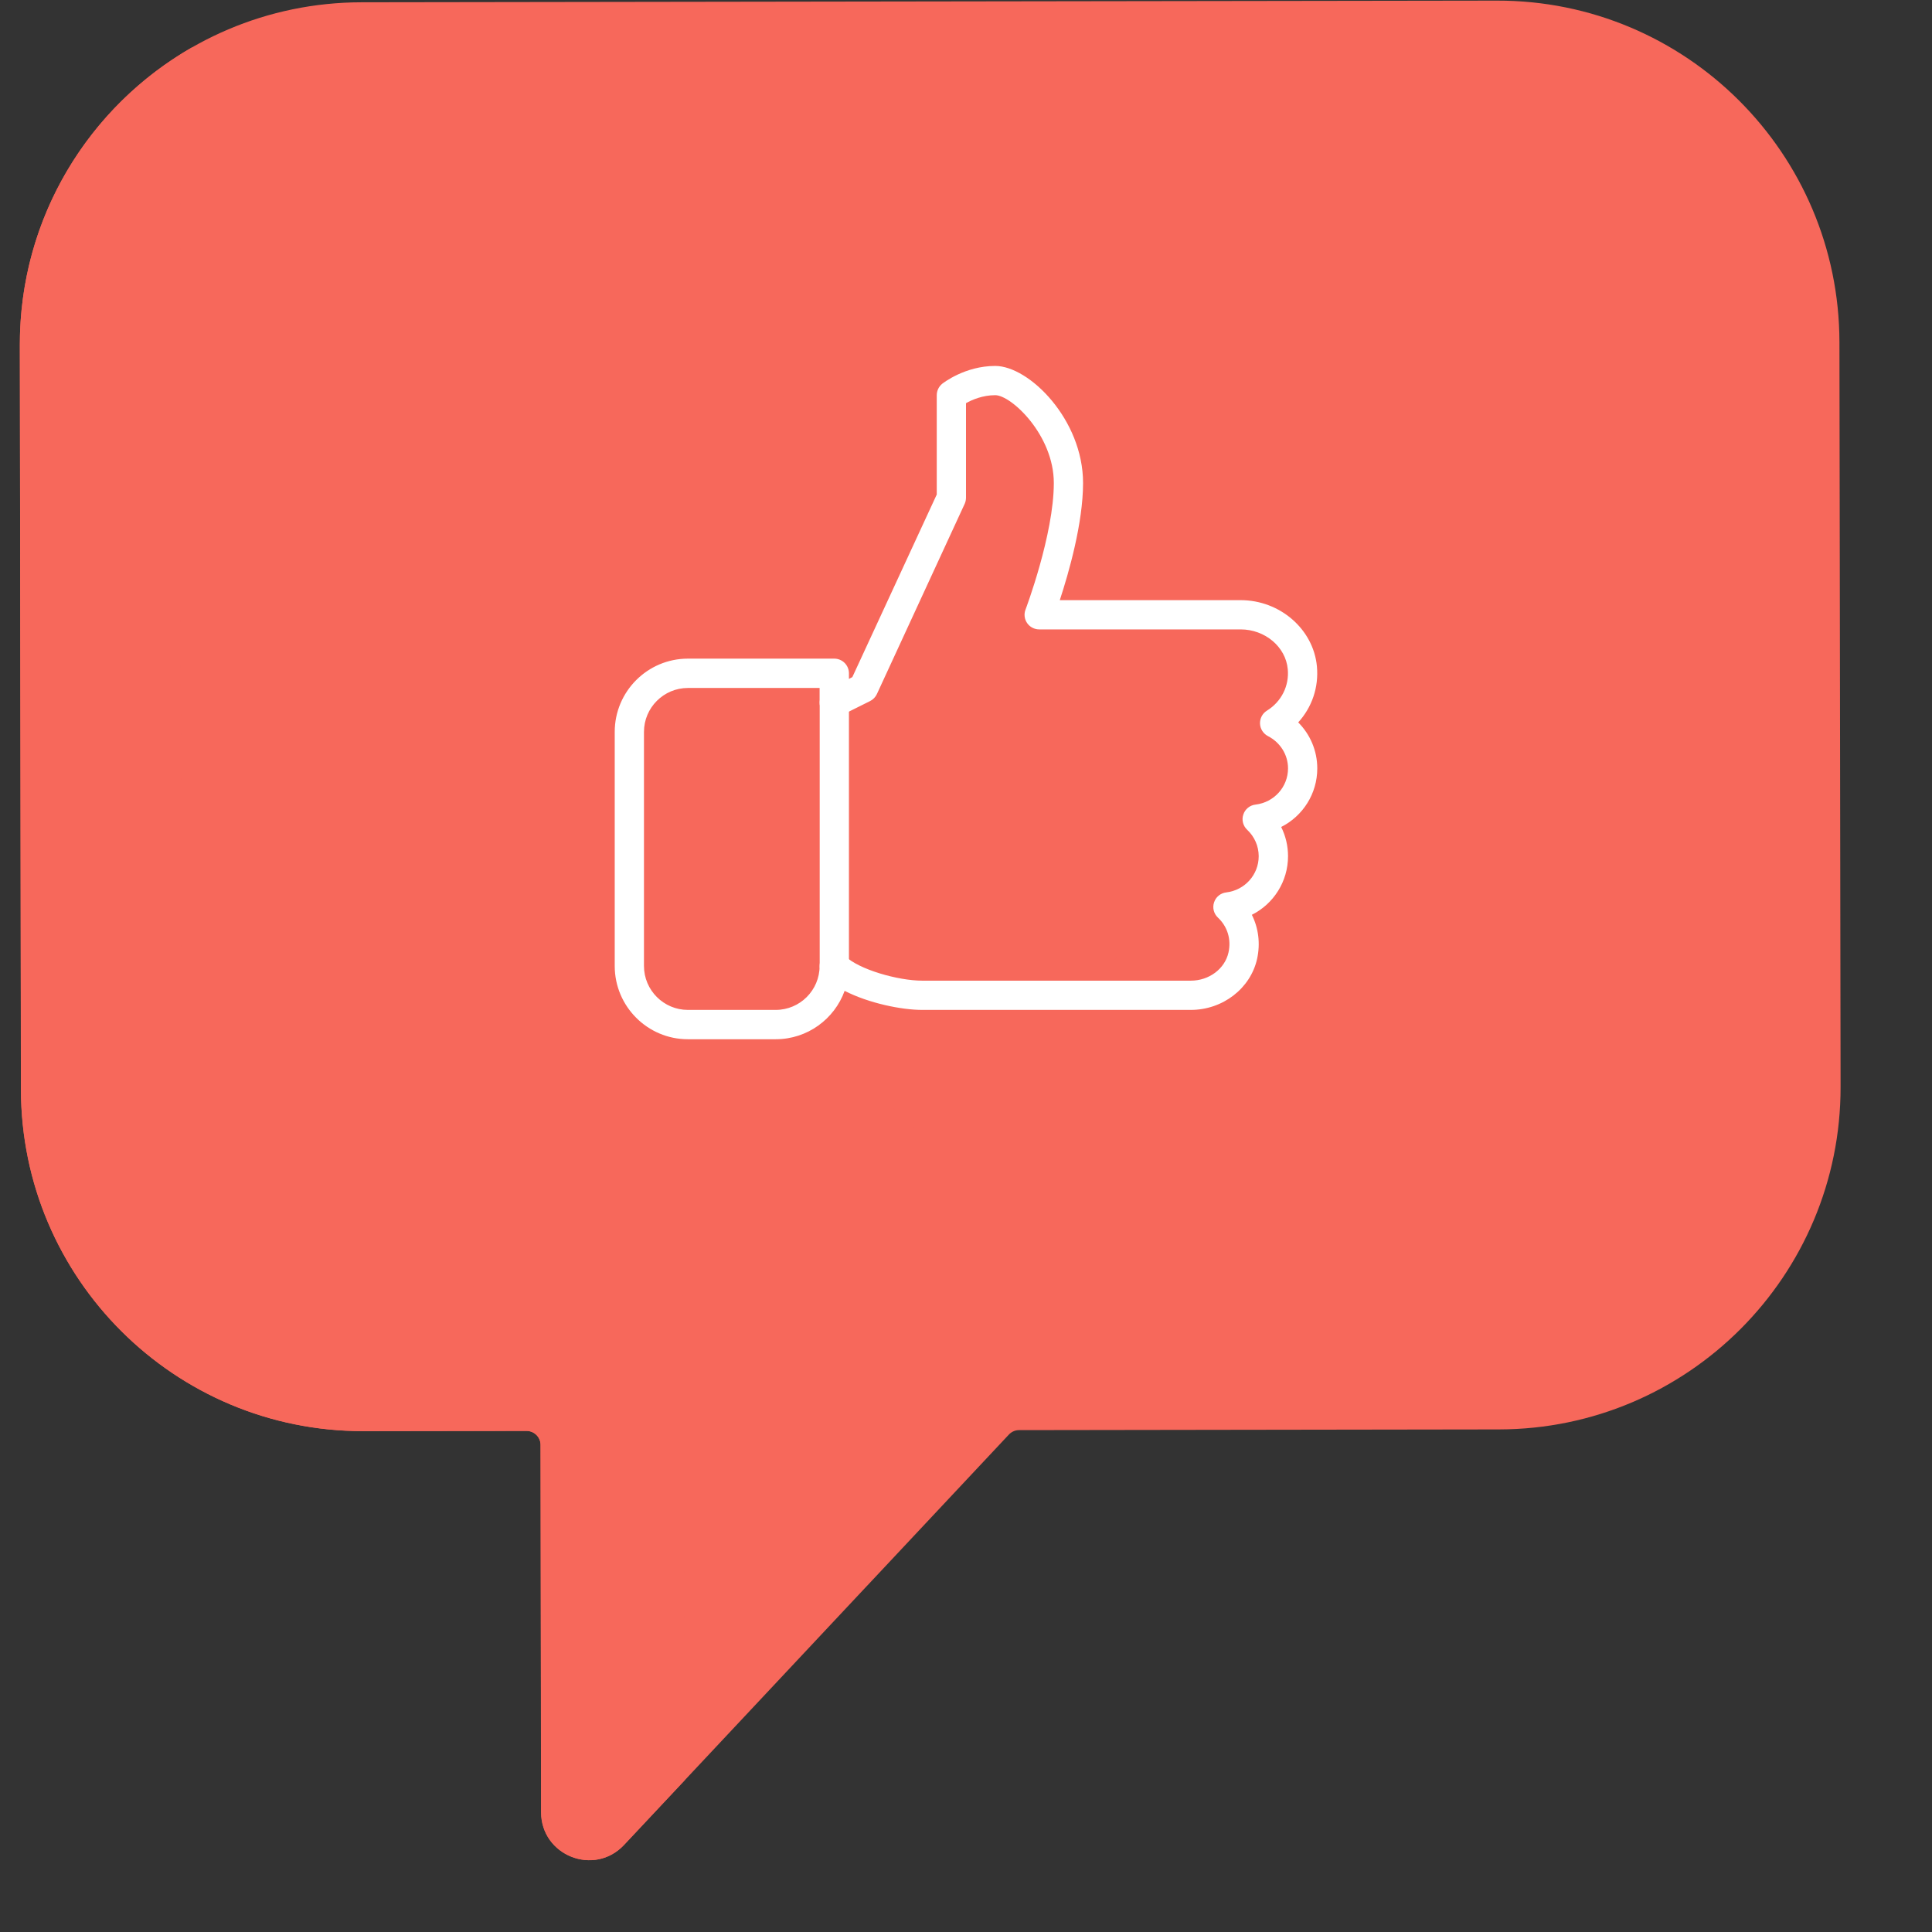 <?xml version="1.0" encoding="UTF-8"?> <svg xmlns="http://www.w3.org/2000/svg" width="22" height="22" viewBox="0 0 22 22" fill="none"><rect x="0" y="0" width="22" height="22" fill="#333333" stroke="none"/> <g clip-path="url(#clip0)"> <path d="M17.045 0.007L4.116 0.026C1.965 0.029 0.223 1.775 0.226 3.927L0.239 12.406C0.242 14.558 1.989 16.299 4.14 16.296L5.996 16.294C6.084 16.294 6.156 16.365 6.156 16.453L6.162 20.636C6.163 21.131 6.768 21.369 7.106 21.009L11.488 16.336C11.518 16.304 11.56 16.285 11.604 16.285L17.069 16.277C19.22 16.274 20.962 14.527 20.959 12.376L20.946 3.896C20.943 1.745 19.197 0.003 17.045 0.007Z" fill="#F7685B"></path> <path d="M7.791 14.837C7.791 14.744 7.722 14.669 7.636 14.669L5.84 14.672C3.757 14.675 2.066 12.841 2.063 10.575L2.05 1.646C2.049 1.262 2.097 0.891 2.187 0.539C1.013 1.212 0.224 2.477 0.226 3.927L0.238 12.407C0.241 14.558 1.988 16.3 4.139 16.297L5.995 16.294C6.083 16.294 6.155 16.365 6.155 16.453L6.161 20.636C6.162 21.131 6.767 21.37 7.105 21.009L7.799 20.269L7.791 14.837L7.791 14.837Z" fill="#F7685B"></path> <path d="M14.964 5.066C13.973 4.078 12.37 4.08 11.382 5.071L10.824 5.631C10.691 5.764 10.475 5.764 10.342 5.631L9.791 5.082C8.801 4.095 7.197 4.097 6.21 5.088C5.222 6.078 5.224 7.682 6.215 8.669L10.353 12.795C10.486 12.928 10.702 12.928 10.835 12.794L14.969 8.647C15.957 7.657 15.954 6.053 14.964 5.066Z" fill="#F7685B"></path> <g clip-path="url(#clip1)"> <path d="M15 8.75C15 8.55 14.92 8.363 14.783 8.226C14.939 8.055 15.018 7.827 14.996 7.589C14.957 7.166 14.576 6.834 14.127 6.834L12.068 6.834C12.17 6.524 12.333 5.956 12.333 5.5C12.333 4.777 11.719 4.167 11.333 4.167C10.987 4.167 10.74 4.362 10.729 4.37C10.69 4.402 10.667 4.45 10.667 4.5L10.667 5.631L9.706 7.71L9.667 7.731L9.667 7.667C9.667 7.575 9.592 7.5 9.5 7.5L7.833 7.5C7.374 7.5 7 7.874 7 8.334L7 11C7 11.46 7.374 11.834 7.833 11.834L8.833 11.834C9.194 11.834 9.502 11.604 9.618 11.283C9.895 11.425 10.268 11.5 10.5 11.5L13.56 11.5C13.923 11.5 14.24 11.256 14.315 10.918C14.353 10.744 14.331 10.569 14.255 10.417C14.501 10.294 14.667 10.039 14.667 9.75C14.667 9.632 14.64 9.519 14.589 9.417C14.835 9.293 15 9.039 15 8.75ZM14.297 9.162C14.233 9.169 14.178 9.213 14.158 9.275C14.137 9.336 14.154 9.404 14.202 9.449C14.286 9.528 14.333 9.636 14.333 9.75C14.333 9.961 14.174 10.137 13.964 10.162C13.9 10.169 13.845 10.213 13.825 10.275C13.804 10.336 13.821 10.404 13.869 10.449C13.978 10.552 14.022 10.697 13.989 10.846C13.948 11.032 13.768 11.167 13.56 11.167L10.5 11.167C10.229 11.167 9.775 11.04 9.618 10.882C9.57 10.835 9.498 10.821 9.436 10.846C9.374 10.872 9.333 10.933 9.333 11C9.333 11.276 9.109 11.5 8.833 11.5L7.833 11.5C7.558 11.5 7.333 11.276 7.333 11L7.333 8.334C7.333 8.058 7.558 7.834 7.833 7.834L9.333 7.834L9.333 8C9.333 8.058 9.363 8.112 9.413 8.142C9.461 8.172 9.523 8.175 9.575 8.149L9.908 7.983C9.942 7.966 9.969 7.938 9.985 7.904L10.985 5.737C10.995 5.715 11 5.691 11 5.667L11 4.591C11.069 4.552 11.19 4.5 11.333 4.5C11.516 4.5 12 4.954 12 5.5C12 6.087 11.681 6.933 11.678 6.941C11.658 6.992 11.665 7.05 11.696 7.095C11.727 7.14 11.779 7.167 11.833 7.167L14.127 7.167C14.405 7.167 14.641 7.366 14.664 7.62C14.682 7.81 14.591 7.991 14.427 8.092C14.376 8.123 14.346 8.18 14.348 8.24C14.35 8.3 14.385 8.354 14.438 8.382C14.579 8.454 14.667 8.595 14.667 8.75C14.667 8.961 14.508 9.137 14.297 9.162Z" fill="white"></path> <path d="M9.501 7.834C9.409 7.834 9.334 7.909 9.334 8.001L9.334 11.001C9.334 11.093 9.409 11.167 9.501 11.167C9.593 11.167 9.667 11.093 9.667 11.001L9.667 8.001C9.667 7.909 9.593 7.834 9.501 7.834Z" fill="white"></path> </g> </g> <defs> <clipPath id="clip0"> <rect width="21.161" height="21.161" fill="white" transform="translate(0 0.032) rotate(-0.084)"></rect> </clipPath> <clipPath id="clip1"> <rect width="8" height="8" fill="white" transform="translate(7 4)"></rect> </clipPath> </defs> </svg> 